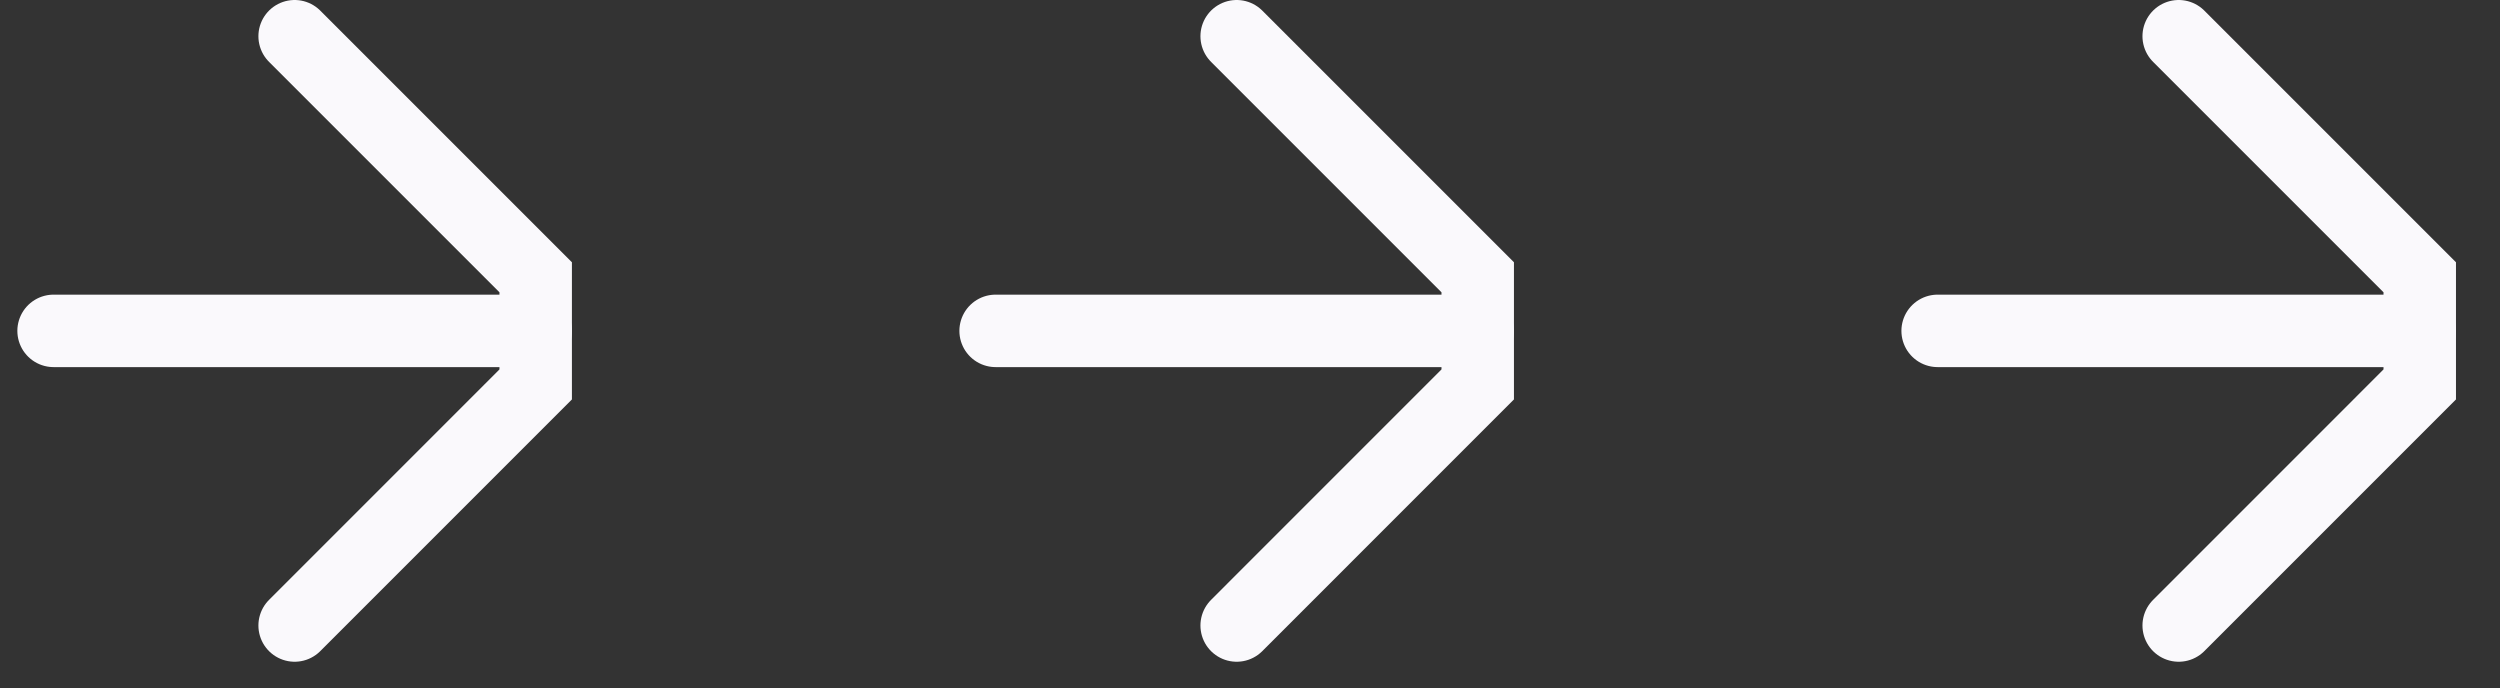 <?xml version="1.0" encoding="UTF-8"?> <svg xmlns="http://www.w3.org/2000/svg" width="69" height="19" viewBox="0 0 69 19" fill="none"><rect x="0" y="0" width="69" height="19" fill="#333333" stroke="none"/> <path d="M66.785 9.132H53.479" stroke="#FAF9FC" stroke-width="2" stroke-linecap="round"></path> <path d="M60.132 1L66.785 7.653V10.61L60.132 17.264" stroke="#FAF9FC" stroke-width="2" stroke-linecap="round"></path> <path d="M40.785 9.132H27.479" stroke="#FAF9FC" stroke-width="2" stroke-linecap="round"></path> <path d="M34.132 1L40.785 7.653V10.61L34.132 17.264" stroke="#FAF9FC" stroke-width="2" stroke-linecap="round"></path> <path d="M14.785 9.132H1.479" stroke="#FAF9FC" stroke-width="2" stroke-linecap="round"></path> <path d="M8.132 1L14.785 7.653V10.61L8.132 17.264" stroke="#FAF9FC" stroke-width="2" stroke-linecap="round"></path> </svg> 